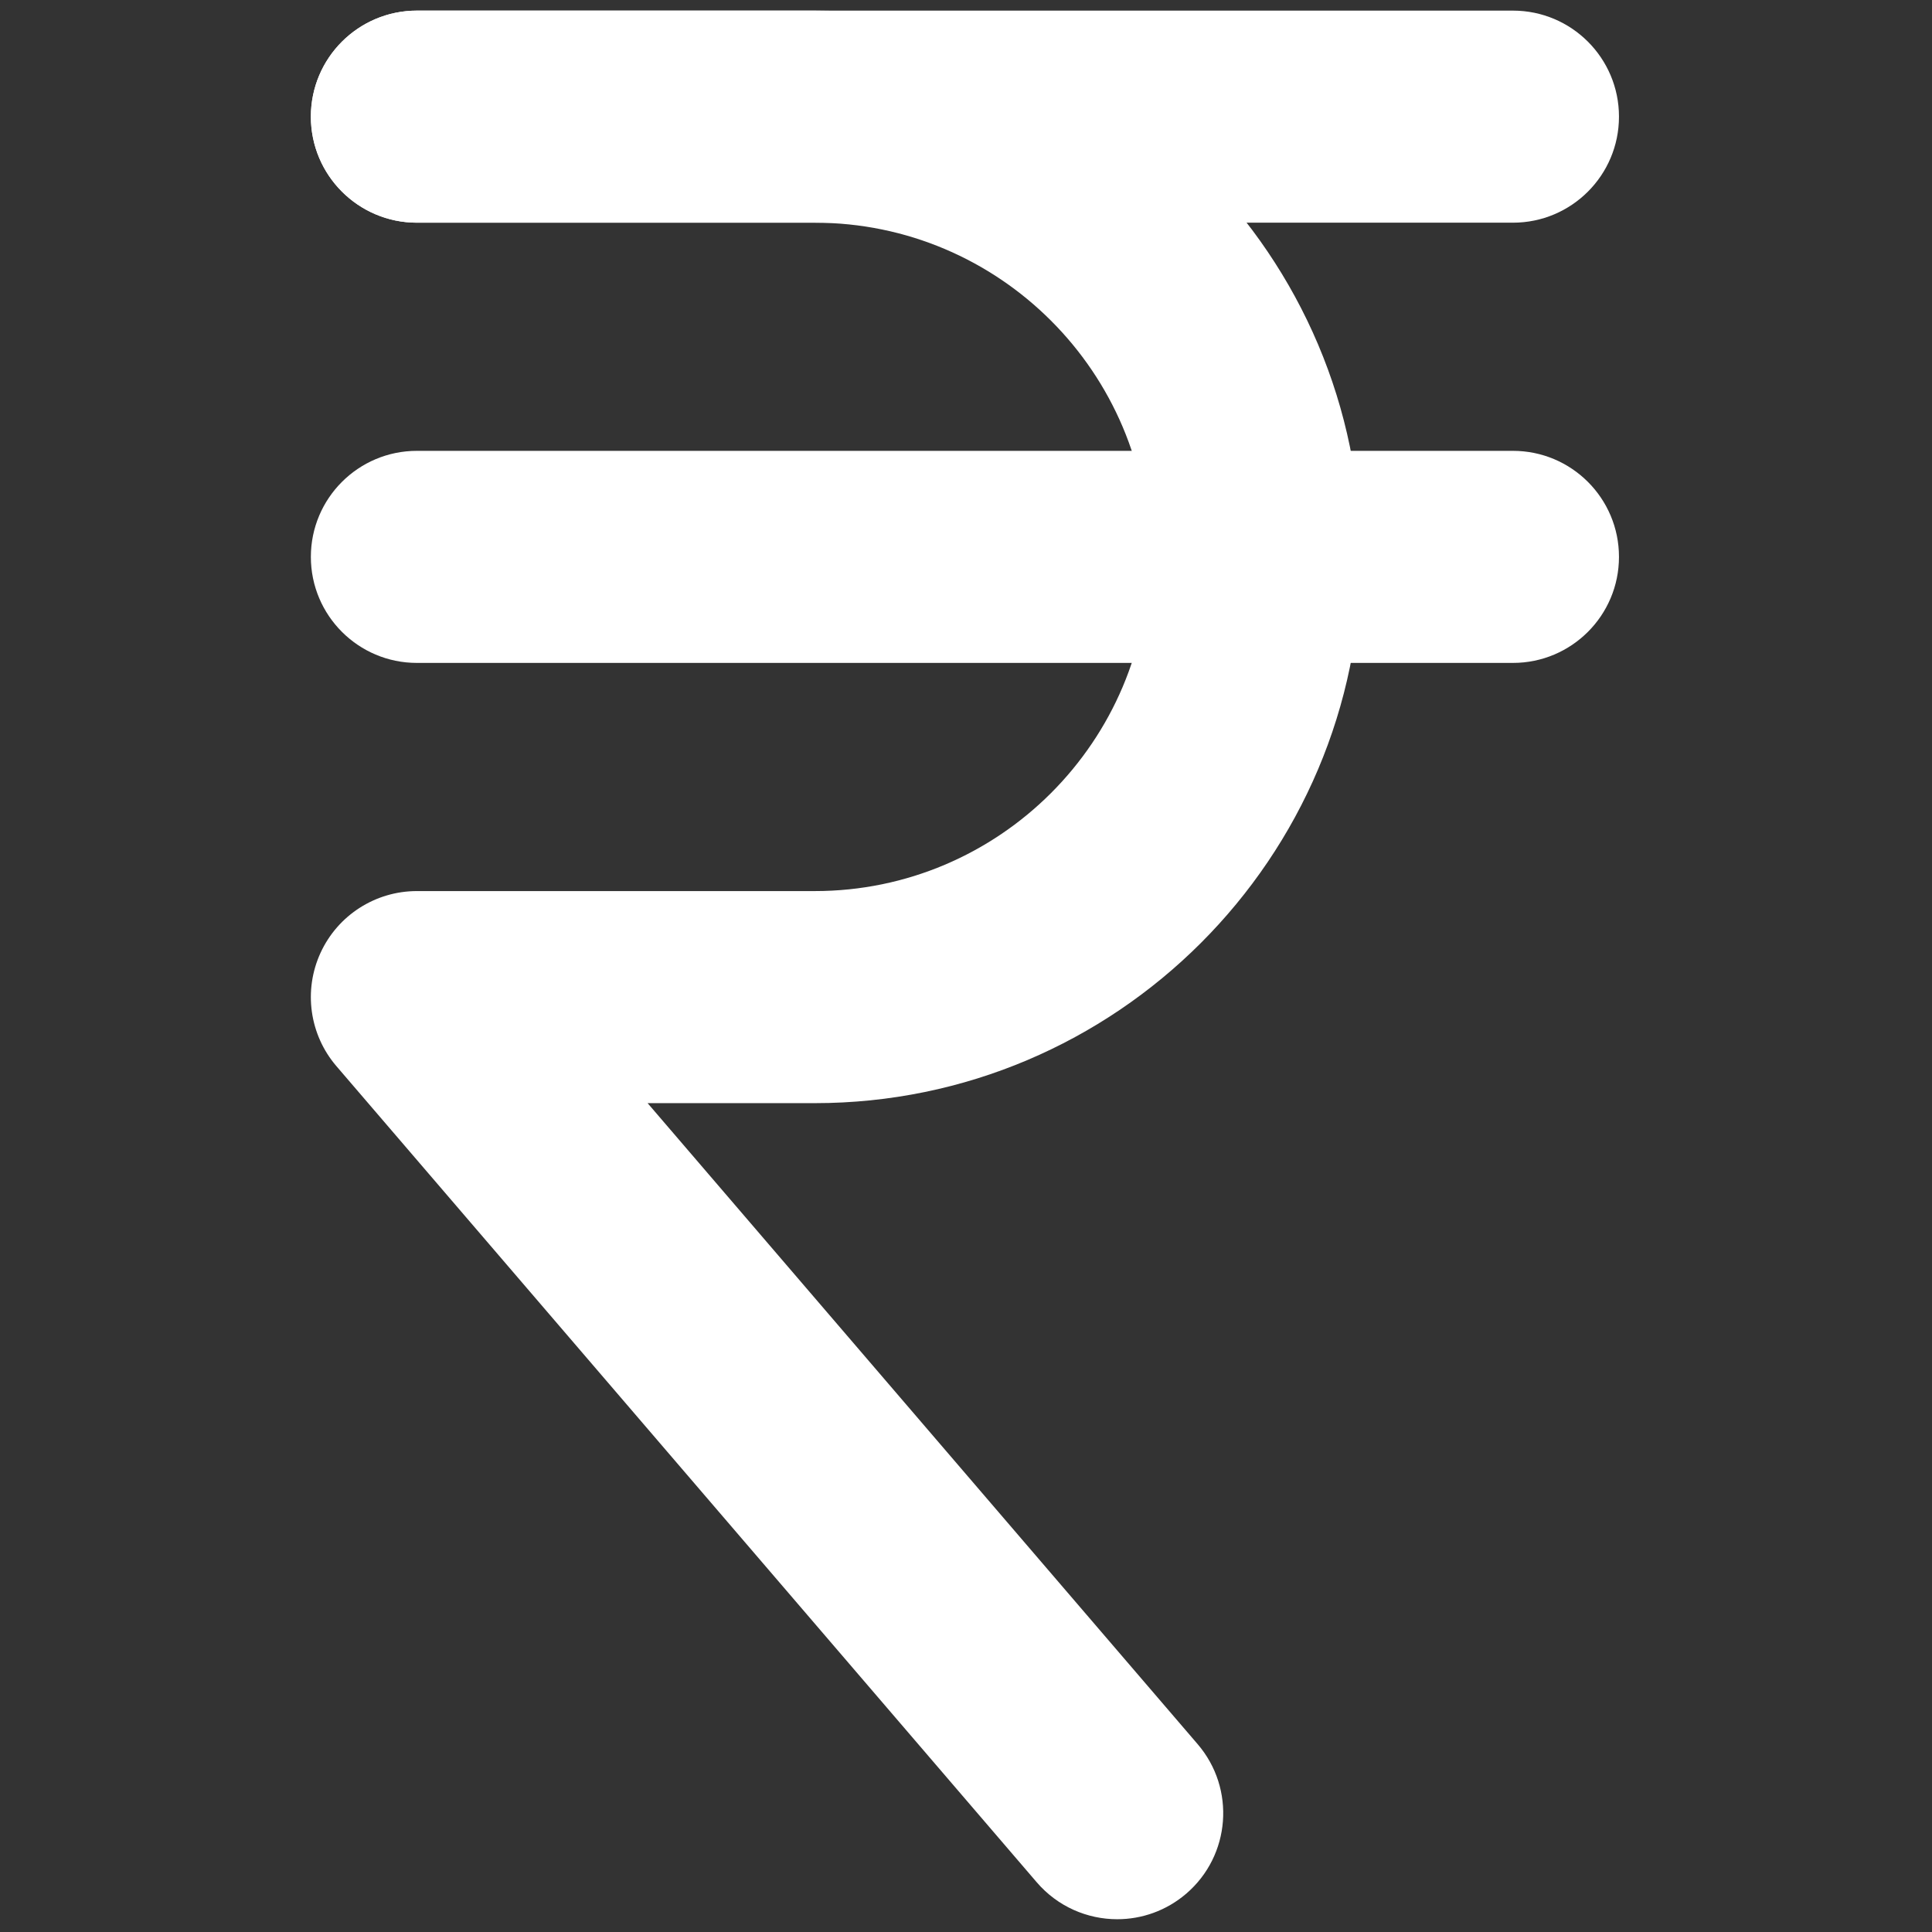 <svg xmlns="http://www.w3.org/2000/svg" xmlns:xlink="http://www.w3.org/1999/xlink" version="1.1" width="256" height="256" viewBox="0 0 256 256" xml:space="preserve">

<rect x="0" y="0" width="256" height="256" fill="#333333" stroke="none"/>

<defs>
</defs>
<g style="stroke: none; stroke-width: 0; stroke-dasharray: none; stroke-linecap: butt; stroke-linejoin: miter; stroke-miterlimit: 10; fill: none; fill-rule: nonzero; opacity: 1;" transform="translate(1.407 1.407) scale(2.81 2.81)" >
	<path d="M 52.182 90 c -1.408 0 -2.808 -0.592 -3.797 -1.744 L 15.363 49.774 c -1.272 -1.482 -1.564 -3.569 -0.749 -5.344 c 0.815 -1.775 2.59 -2.912 4.543 -2.912 h 18.763 c 8.69 0 15.76 -7.069 15.76 -15.759 C 53.681 17.07 46.611 10 37.921 10 H 19.158 c -2.761 0 -5 -2.239 -5 -5 s 2.239 -5 5 -5 h 18.763 c 14.204 0 25.76 11.556 25.76 25.759 s -11.556 25.759 -25.76 25.759 h -7.884 l 25.937 30.226 c 1.799 2.096 1.558 5.252 -0.538 7.051 C 54.492 89.604 53.334 90 52.182 90 z" style="stroke: none; stroke-width: 1; stroke-dasharray: none; stroke-linecap: butt; stroke-linejoin: miter; stroke-miterlimit: 10; fill: rgb(255,255,255); fill-rule: nonzero; opacity: 1;" transform=" matrix(1 0 0 1 0 0) " stroke-linecap="round" />
	<path d="M 70.842 10 H 19.158 c -2.761 0 -5 -2.239 -5 -5 s 2.239 -5 5 -5 h 51.684 c 2.762 0 5 2.239 5 5 S 73.604 10 70.842 10 z" style="stroke: none; stroke-width: 1; stroke-dasharray: none; stroke-linecap: butt; stroke-linejoin: miter; stroke-miterlimit: 10; fill: rgb(255,255,255); fill-rule: nonzero; opacity: 1;" transform=" matrix(1 0 0 1 0 0) " stroke-linecap="round" />
	<path d="M 70.842 30.759 H 19.158 c -2.761 0 -5 -2.239 -5 -5 s 2.239 -5 5 -5 h 51.684 c 2.762 0 5 2.239 5 5 S 73.604 30.759 70.842 30.759 z" style="stroke: none; stroke-width: 1; stroke-dasharray: none; stroke-linecap: butt; stroke-linejoin: miter; stroke-miterlimit: 10; fill: rgb(255,255,255); fill-rule: nonzero; opacity: 1;" transform=" matrix(1 0 0 1 0 0) " stroke-linecap="round" />
</g>
</svg>